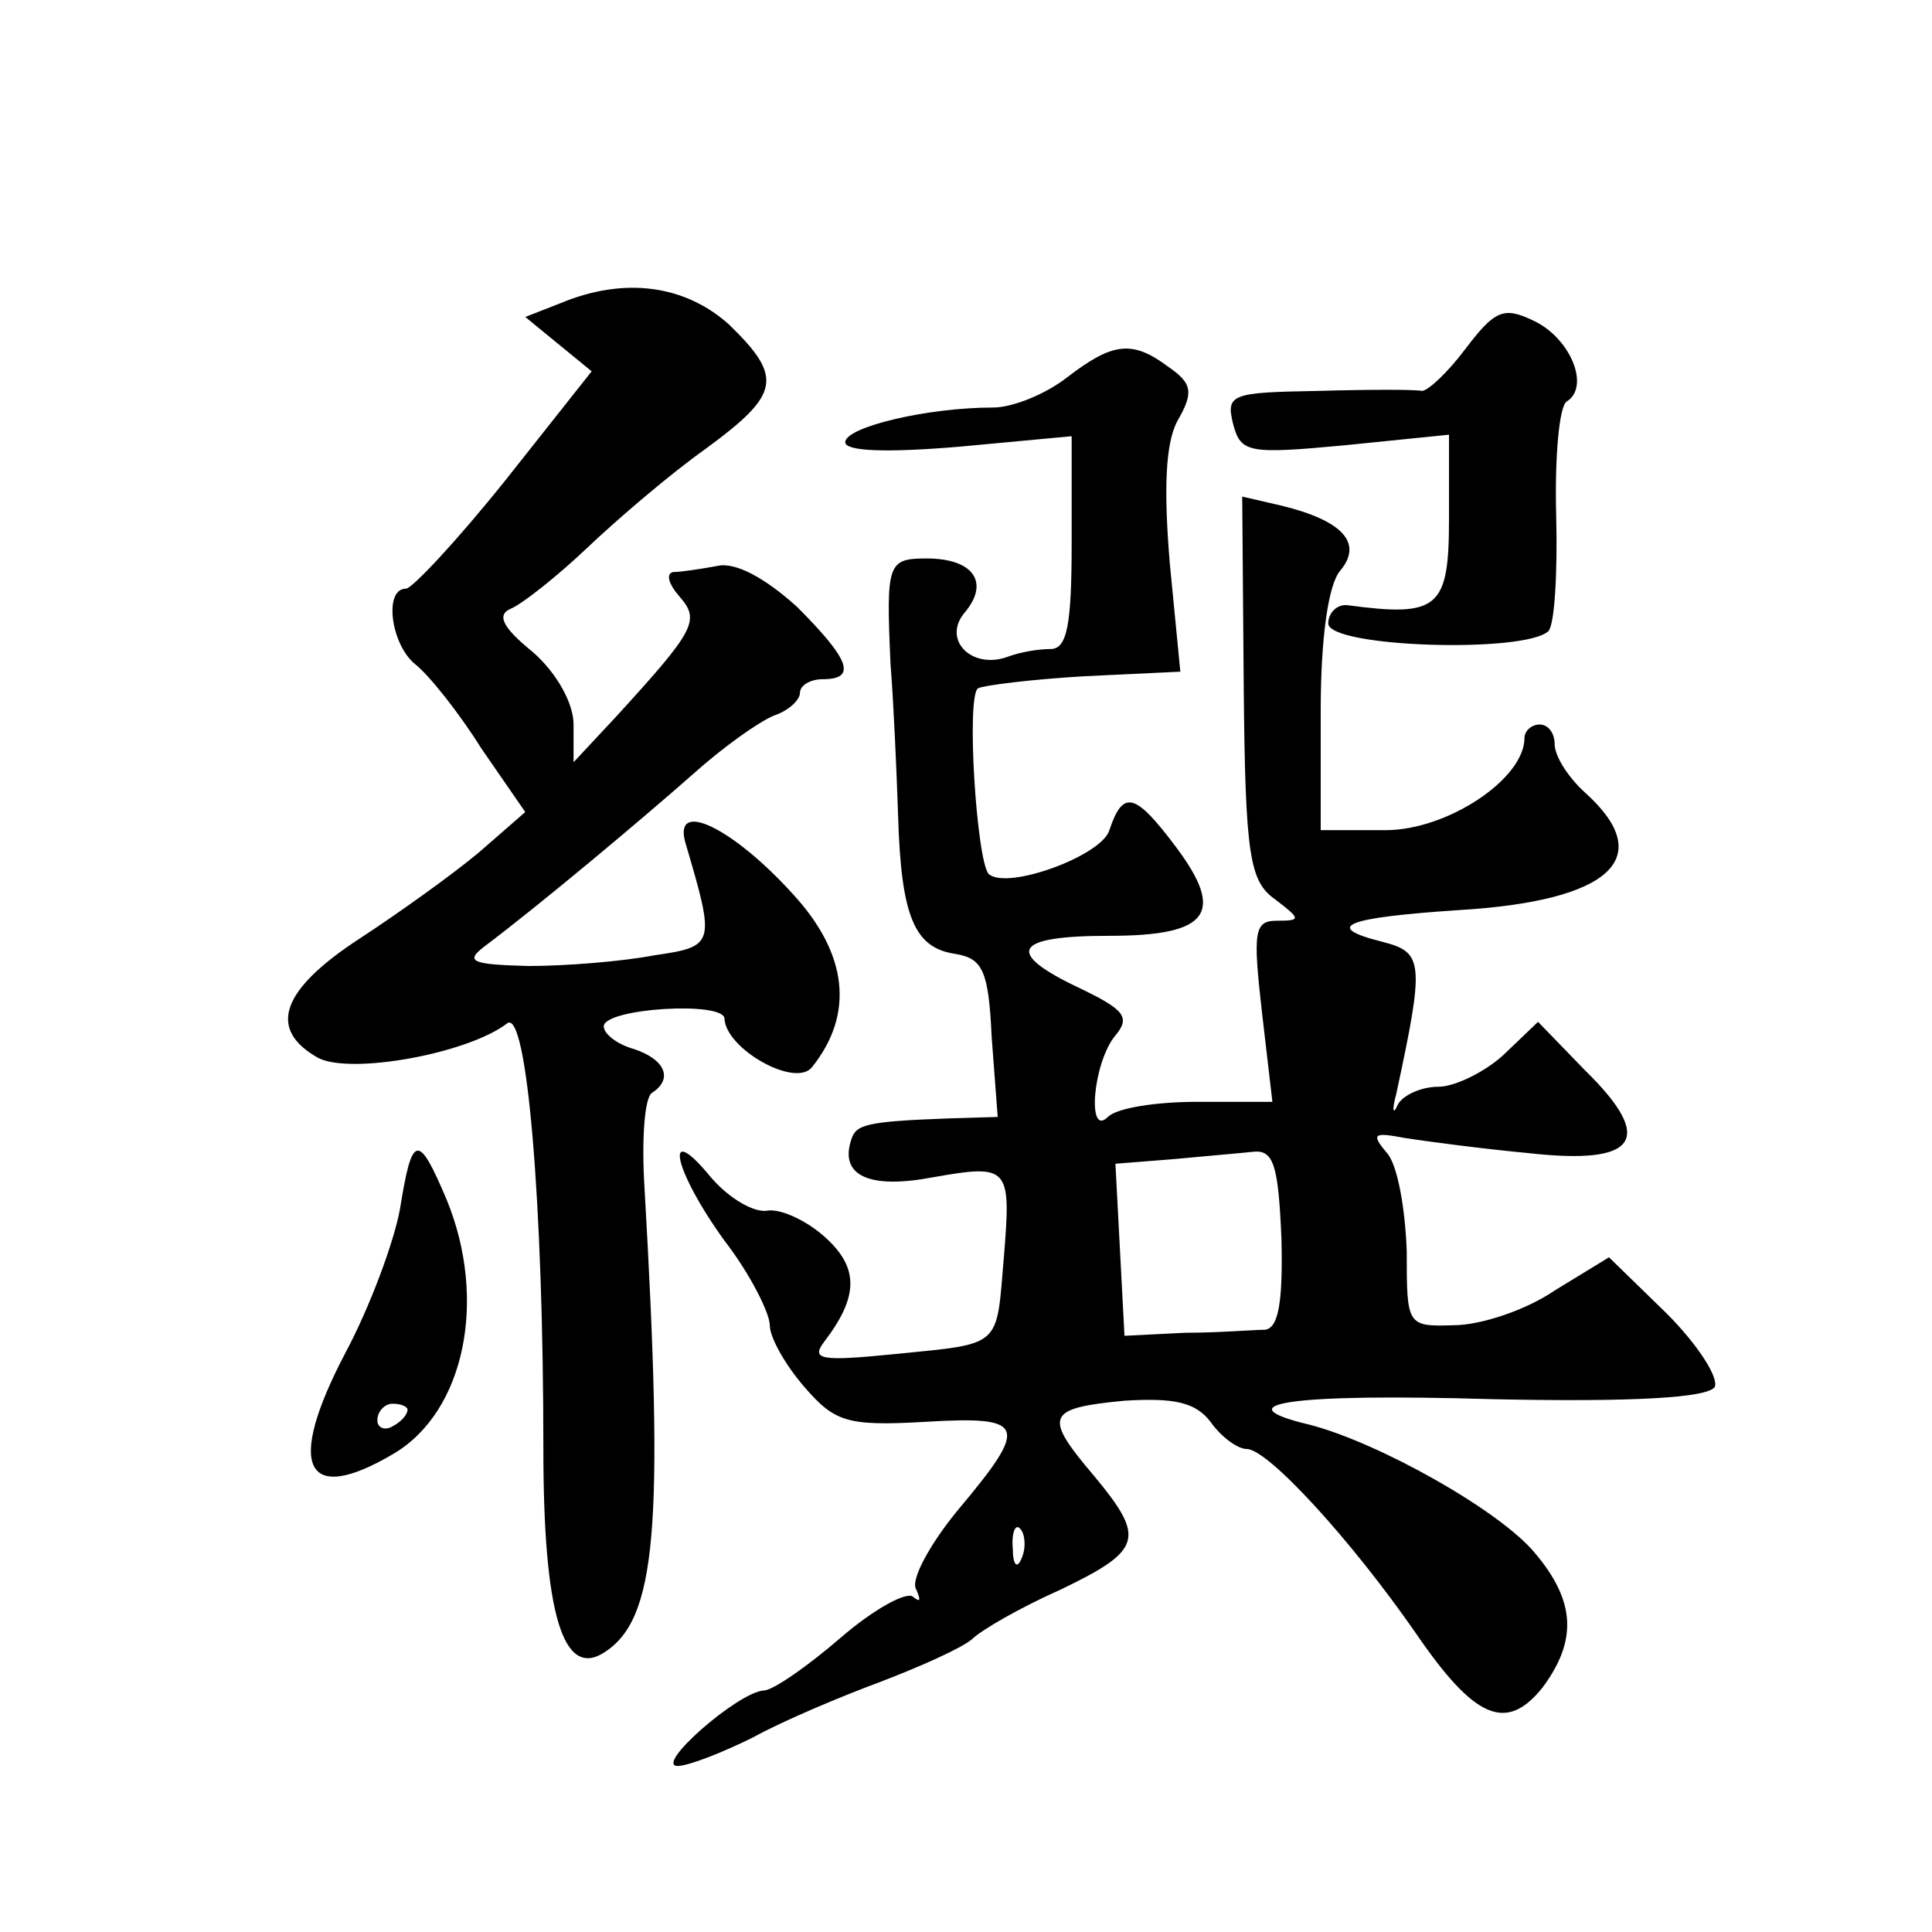 <?xml version="1.0" standalone="no"?>
<!DOCTYPE svg PUBLIC "-//W3C//DTD SVG 20010904//EN"
 "http://www.w3.org/TR/2001/REC-SVG-20010904/DTD/svg10.dtd">
<svg version="1.0" xmlns="http://www.w3.org/2000/svg"
 width="128pt" height="128pt" viewBox="0 0 128 128"
 preserveAspectRatio="xMidYMid meet">
<g transform="translate(0,128) scale(0.1,-0.1)"
fill="#0" stroke="none">
<path d="M371 1079 l-23 -9 22 -18 22 -18 -57 -72 c-32 -40 -62 -72 -66 -72 -15
0 -10 -37 6 -50 9 -7 29 -32 44 -56 l29 -42 -31 -27 c-18 -15 -53 -40 -79 -57 -52
-34 -61 -60 -27 -79 22 -11 99 3 125 23 13 10 24 -118 24 -282 0 -109 13 -152 40
-135 35 22 40 82 27 308 -2 32 0 60 5 63 14 9 9 22 -12 29 -11 3 -20 10 -20 15
0 12 80 17 80 5 1 -20 47 -46 58 -32 28 35 24 75 -13 115 -39 43 -79 63 -71 34
20 -68 20 -69 -21 -75 -21 -4 -58 -7 -83 -7 -38 1 -42 3 -29 13 36 27 104 84 138
114 20 18 44 35 54 39 9 3 17 10 17 15 0 5 7 9 15 9 23 0 18 13 -17 48 -21 19 -41
30 -53 27 -11 -2 -24 -4 -29 -4 -5 -1 -3 -8 4 -16 14 -16 11 -22 -42 -80 l-28 -30
0 25 c0 14 -11 34 -27 48 -21 17 -24 25 -14 29 7 3 30 21 50 40 20 19 55 49 79
66 49 36 51 47 15 82 -29 26 -69 32 -112 14z M971 1049 c-12 -16 -25 -28 -29 -28
-4 1 -35 1 -69 0 -57 -1 -61 -2 -56 -22 5 -19 10 -20 74 -14 l69 7 0 -56 c0 -59
-7 -65 -67 -57 -7 1 -13 -5 -13 -12 0 -16 131 -20 146 -5 4 5 6 39 5 77 -1 38 2
72 7 75 16 10 2 43 -23 54 -19 9 -25 6 -44 -19z M707 1030 c-14 -11 -36 -20 -49
-20 -44 0 -98 -13 -98 -23 0 -6 27 -7 75 -3 l75 7 0 -71 c0 -54 -3 -70 -14 -70
-8 0 -20 -2 -28 -5 -24 -9 -44 11 -29 29 17 20 6 36 -25 36 -26 0 -27 -3 -24 -70
2 -25 4 -70 5 -100 2 -68 11 -88 38 -92 18 -3 22 -11 24 -55 l4 -53 -33 -1 c-54
-2 -61 -4 -64 -14 -8 -24 12 -33 54 -25 51 9 52 7 47 -54 -5 -59 -1 -56 -71 -63
-50 -5 -57 -4 -48 8 23 30 23 49 1 69 -12 11 -29 19 -38 18 -9 -2 -26 8 -38 22
-32 39 -25 5 9 -42 17 -22 30 -48 30 -56 0 -8 10 -26 23 -41 20 -23 28 -26 80 -23
67 4 69 -2 22 -58 -19 -23 -32 -47 -28 -53 3 -7 3 -9 -2 -5 -4 4 -26 -8 -48 -27
-22 -19 -45 -35 -51 -35 -17 -1 -73 -50 -57 -50 7 0 30 9 50 19 20 11 58 27 85
37 26 10 53 22 60 28 6 6 32 21 59 33 54 26 56 34 22 75 -34 40 -32 45 20 50 33
2 47 -1 57 -14 7 -10 18 -18 24 -18 14 0 69 -60 112 -122 39 -57 60 -66 84 -36
23 31 22 57 -5 89 -23 28 -103 73 -149 85 -59 14 -13 21 121 17 94 -2 142 1 147
8 3 6 -11 28 -32 49 l-38 37 -36 -22 c-19 -13 -49 -23 -67 -23 -31 -1 -31 0 -31
49 -1 28 -6 57 -13 65 -11 13 -9 14 12 10 13 -2 50 -7 82 -10 72 -8 84 9 37 55
l-31 32 -23 -22 c-12 -11 -32 -21 -43 -21 -12 0 -24 -6 -27 -12 -3 -7 -4 -4 -1
7 19 88 18 94 -9 101 -40 10 -25 16 50 21 102 6 132 35 84 78 -11 10 -20 24 -20
32 0 7 -4 13 -10 13 -5 0 -10 -4 -10 -9 0 -27 -51 -61 -92 -61 l-43 0 0 79 c0 48
5 84 13 93 15 18 2 33 -39 43 l-26 6 1 -126 c1 -113 4 -129 21 -141 17 -13 17 -14
1 -14 -15 0 -16 -7 -10 -60 l7 -60 -50 0 c-27 0 -53 -4 -59 -10 -14 -14 -10 36
5 54 10 12 6 17 -23 31 -51 24 -45 35 19 35 66 0 77 15 44 59 -27 36 -35 38 -44
11 -5 -17 -68 -40 -80 -29 -8 9 -15 118 -7 123 4 2 36 6 71 8 l63 3 -7 72 c-4 48
-3 79 5 94 11 19 10 25 -6 36 -24 18 -37 16 -67 -7z m142 -571 c1 -42 -2 -59 -11
-60 -7 0 -31 -2 -53 -2 l-40 -2 -3 57 -3 57 38 3 c21 2 45 4 54 5 13 1 16 -10 18
-58z m-172 -211 c-3 -8 -6 -5 -6 6 -1 11 2 17 5 13 3 -3 4 -12 1 -19z M265 479
c-4 -22 -20 -65 -36 -95 -40 -76 -27 -102 32 -67 47 28 62 102 35 168 -19 45 -23
44 -31 -6z m5 -133 c0 -3 -4 -8 -10 -11 -5 -3 -10 -1 -10 4 0 6 5 11 10 11 6 0
10 -2 10 -4z"/>
</g>
</svg>

